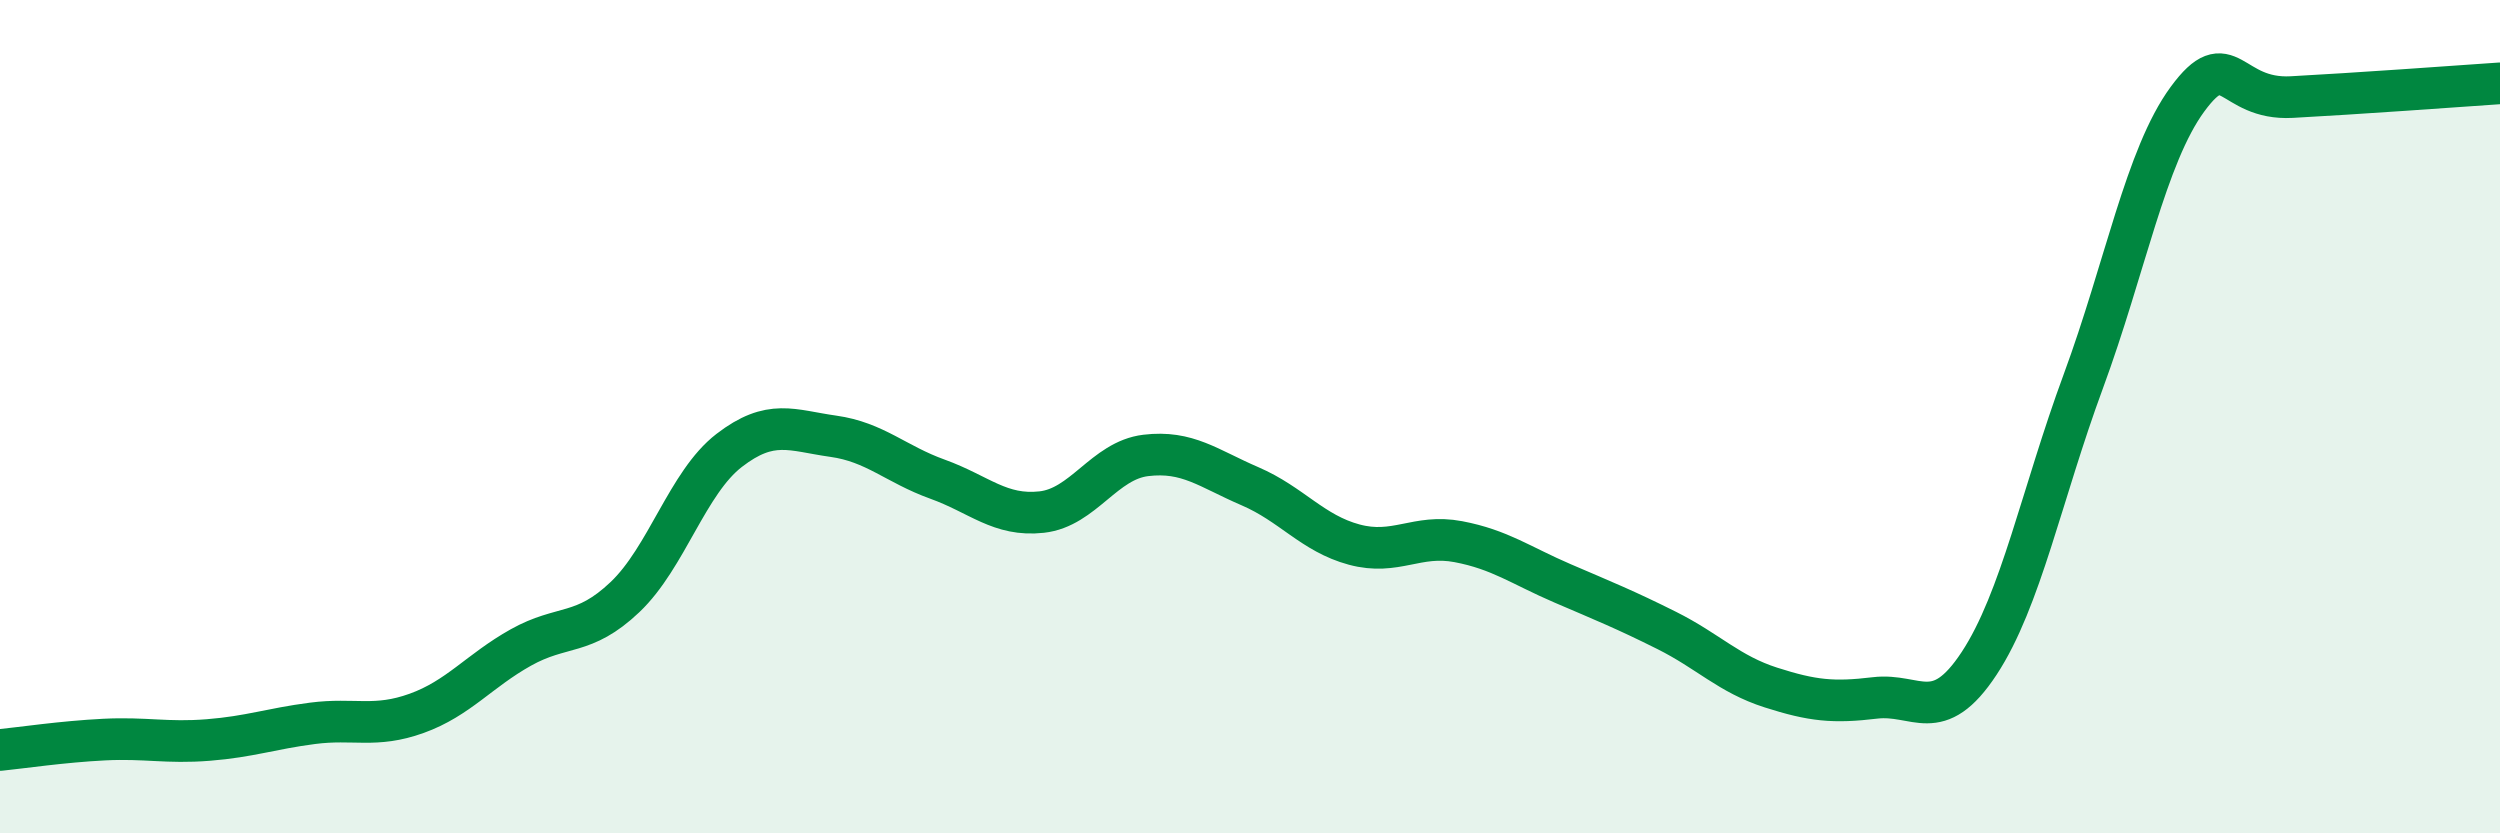 
    <svg width="60" height="20" viewBox="0 0 60 20" xmlns="http://www.w3.org/2000/svg">
      <path
        d="M 0,18 C 0.5,17.95 1.5,17.8 2.5,17.75 C 3.5,17.7 4,17.84 5,17.76 C 6,17.68 6.5,17.49 7.5,17.36 C 8.5,17.23 9,17.48 10,17.12 C 11,16.76 11.5,16.1 12.5,15.54 C 13.5,14.98 14,15.28 15,14.33 C 16,13.38 16.5,11.58 17.5,10.81 C 18.5,10.04 19,10.33 20,10.47 C 21,10.61 21.5,11.14 22.5,11.5 C 23.5,11.86 24,12.4 25,12.29 C 26,12.18 26.5,11.05 27.5,10.93 C 28.5,10.81 29,11.24 30,11.67 C 31,12.1 31.5,12.8 32.5,13.07 C 33.5,13.34 34,12.81 35,13 C 36,13.19 36.5,13.57 37.5,14 C 38.5,14.43 39,14.63 40,15.13 C 41,15.63 41.5,16.18 42.5,16.5 C 43.5,16.82 44,16.87 45,16.75 C 46,16.63 46.5,17.44 47.5,15.92 C 48.5,14.4 49,11.86 50,9.15 C 51,6.44 51.5,3.74 52.5,2.38 C 53.5,1.02 53.5,2.41 55,2.33 C 56.5,2.25 59,2.07 60,2L60 20L0 20Z"
        fill="#008740"
        opacity="0.1"
        stroke-linecap="round"
        stroke-linejoin="round"
      />
      <path
        d="M 0,18 C 0.5,17.95 1.5,17.8 2.5,17.75 C 3.5,17.7 4,17.84 5,17.76 C 6,17.68 6.5,17.49 7.5,17.36 C 8.5,17.23 9,17.48 10,17.12 C 11,16.76 11.5,16.1 12.5,15.54 C 13.5,14.98 14,15.28 15,14.33 C 16,13.38 16.5,11.58 17.5,10.81 C 18.5,10.04 19,10.33 20,10.47 C 21,10.61 21.5,11.14 22.5,11.5 C 23.5,11.86 24,12.4 25,12.29 C 26,12.18 26.5,11.05 27.5,10.93 C 28.5,10.81 29,11.24 30,11.67 C 31,12.1 31.5,12.8 32.5,13.07 C 33.5,13.34 34,12.81 35,13 C 36,13.19 36.5,13.57 37.5,14 C 38.5,14.43 39,14.63 40,15.13 C 41,15.63 41.5,16.18 42.5,16.5 C 43.5,16.82 44,16.87 45,16.75 C 46,16.63 46.5,17.44 47.5,15.92 C 48.5,14.4 49,11.86 50,9.15 C 51,6.44 51.5,3.74 52.5,2.38 C 53.5,1.02 53.5,2.41 55,2.33 C 56.5,2.25 59,2.07 60,2"
        stroke="#008740"
        stroke-width="1"
        fill="none"
        stroke-linecap="round"
        stroke-linejoin="round"
      />
    </svg>
  